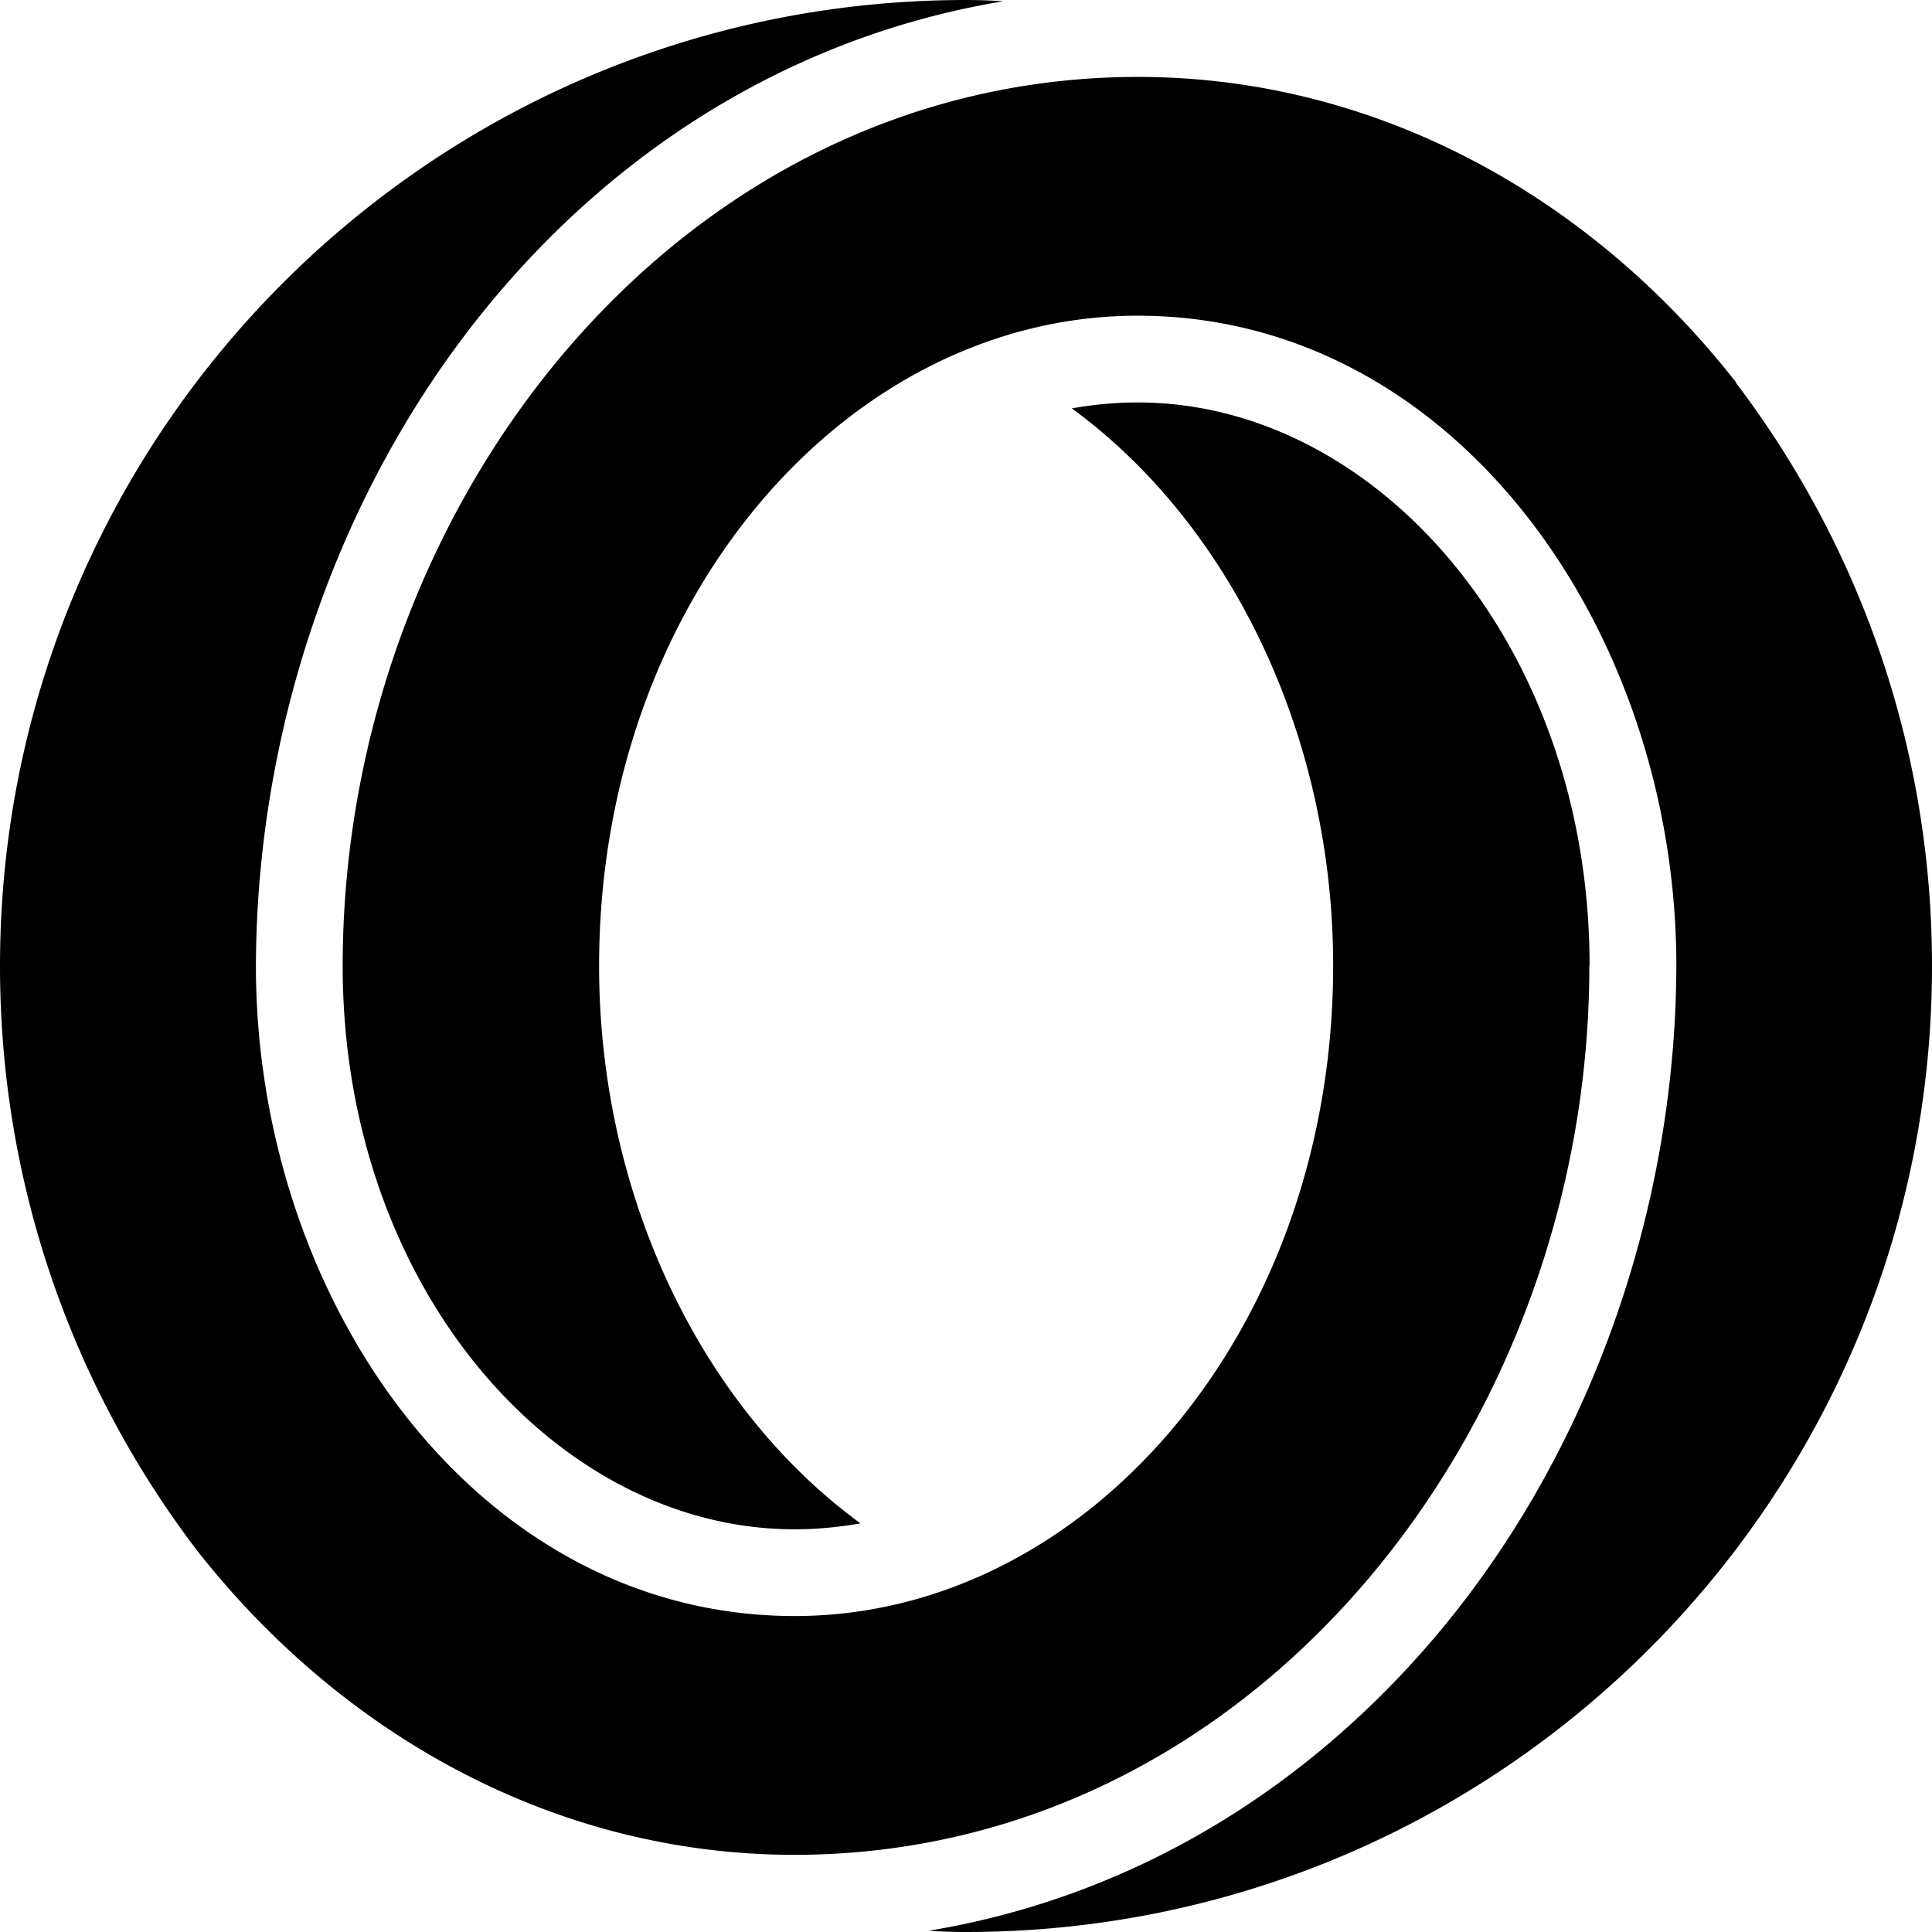 <svg xmlns="http://www.w3.org/2000/svg" fill="none" viewBox="0 0 256 256"><path fill="#000" fill-rule="evenodd" d="M230.053 50.685c-19.391-24.776-47.809-40.493-79.281-40.493C89.921 10.226 45.407 66.745 45.407 128c0 42.69 28.349 74.638 59.855 74.638 2.952 0 5.869-.274 8.752-.789-21.107-15.408-34.63-43.445-34.63-73.849 0-48.42 32.743-86.168 71.354-86.168 42.111 0 71.387 41.797 71.387 86.168-.103 32.738-11.772 65.304-32.33 89.325-17.95 20.968-41.151 34.283-66.72 38.503 0 0 2.128.172 4.908.172C198.684 256 256 198.692 256 128c0-29.032-9.679-55.798-25.981-77.28zm-19.425 77.281c0-42.69-28.349-74.638-59.856-74.638a49.7 49.7 0 0 0-8.752.789c21.108 15.408 34.63 43.444 34.63 73.849 0 48.42-32.742 86.168-71.353 86.168-42.112 0-71.388-41.797-71.388-86.168.103-32.738 11.772-65.304 32.33-89.326C84.155 17.673 107.39 4.393 132.925.172c0 0-2.128-.172-4.908-.172C57.316 0 0 57.308 0 128c0 29.032 9.679 55.798 25.981 77.28 19.391 24.777 47.81 40.494 79.281 40.494 60.851 0 105.331-56.519 105.331-117.774z" clip-rule="evenodd"/></svg>